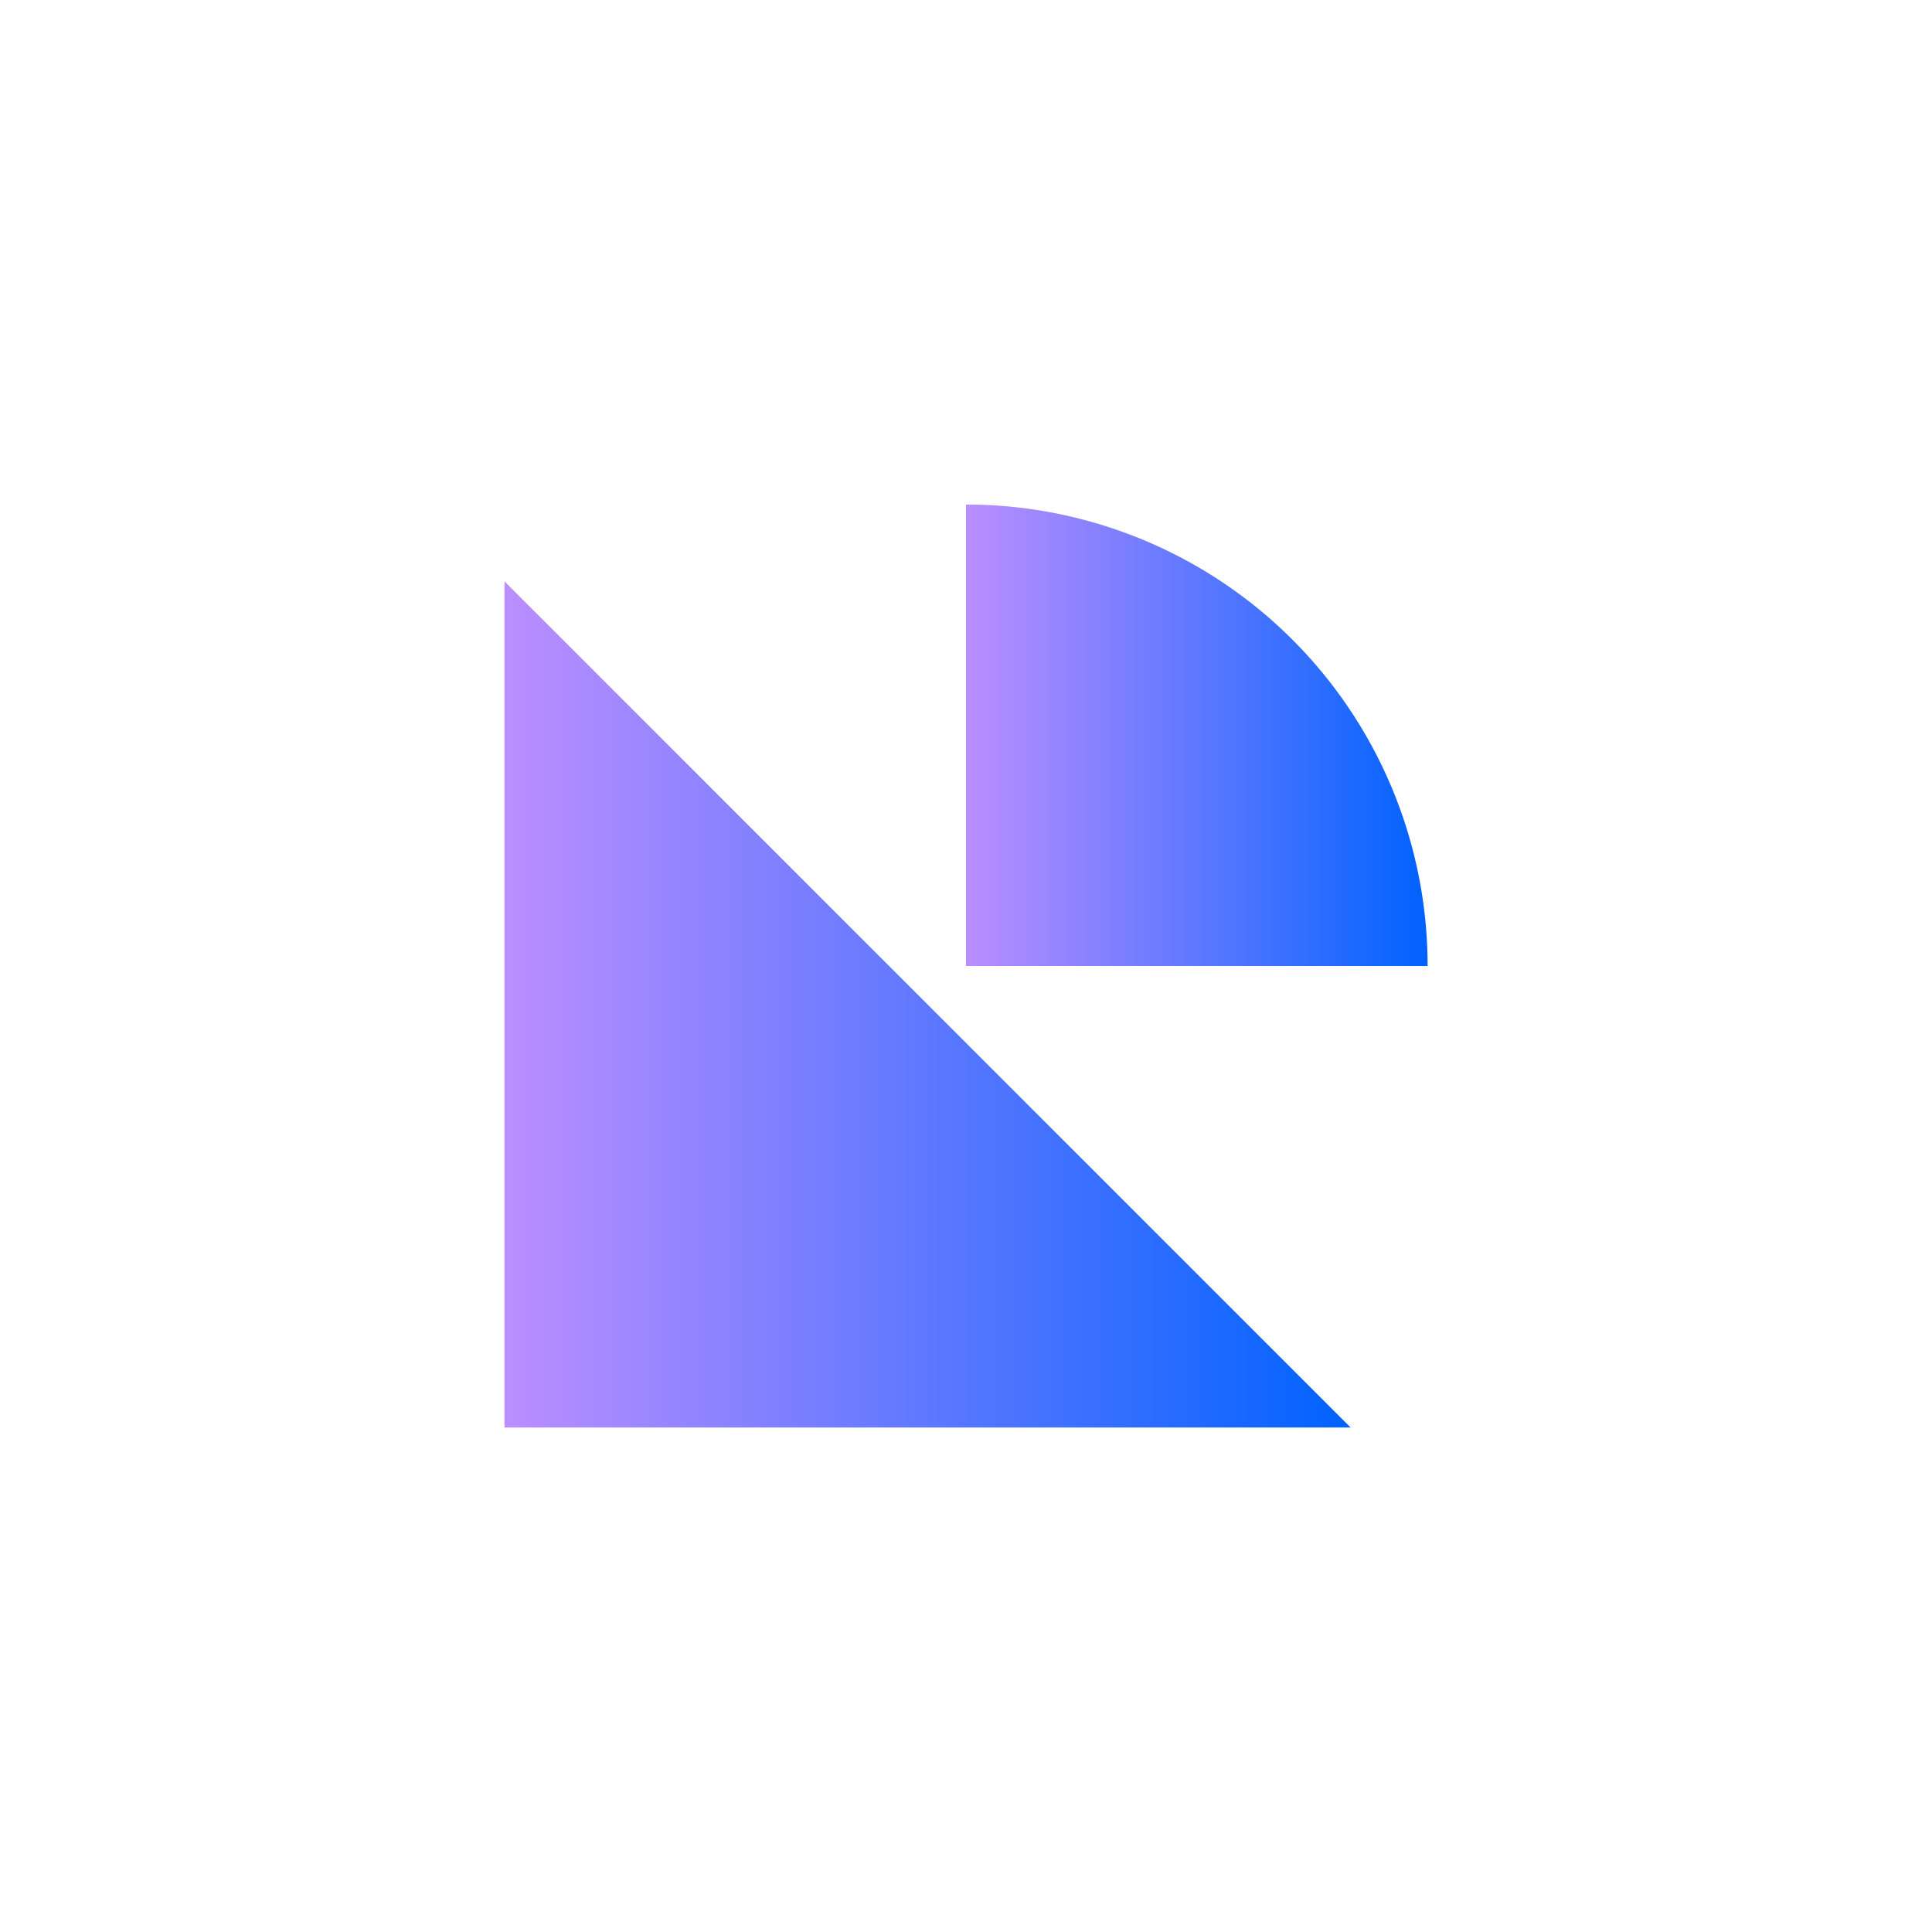<svg data-name="Layer 1" xmlns="http://www.w3.org/2000/svg" xmlns:xlink="http://www.w3.org/1999/xlink" viewBox="0 0 288 288"><defs><linearGradient id="a" x1="75.2" y1="149.73" x2="201.34" y2="149.73" gradientUnits="userSpaceOnUse"><stop offset="0" stop-color="#bb8eff"/><stop offset="1" stop-color="#0062ff"/></linearGradient><linearGradient id="b" x1="144.01" y1="109.6" x2="212.81" y2="109.6" xlink:href="#a"/></defs><path fill="#fff" d="M0 0h288v288H0z"/><path fill="url(#a)" d="M75.2 86.66L201.34 212.8H75.2V86.66z"/><path d="M212.81 144A68.79 68.79 0 00144 75.21V144" fill="url(#b)"/><path fill="none" d="M52.27 52.26h183.48v183.48H52.27z"/></svg>